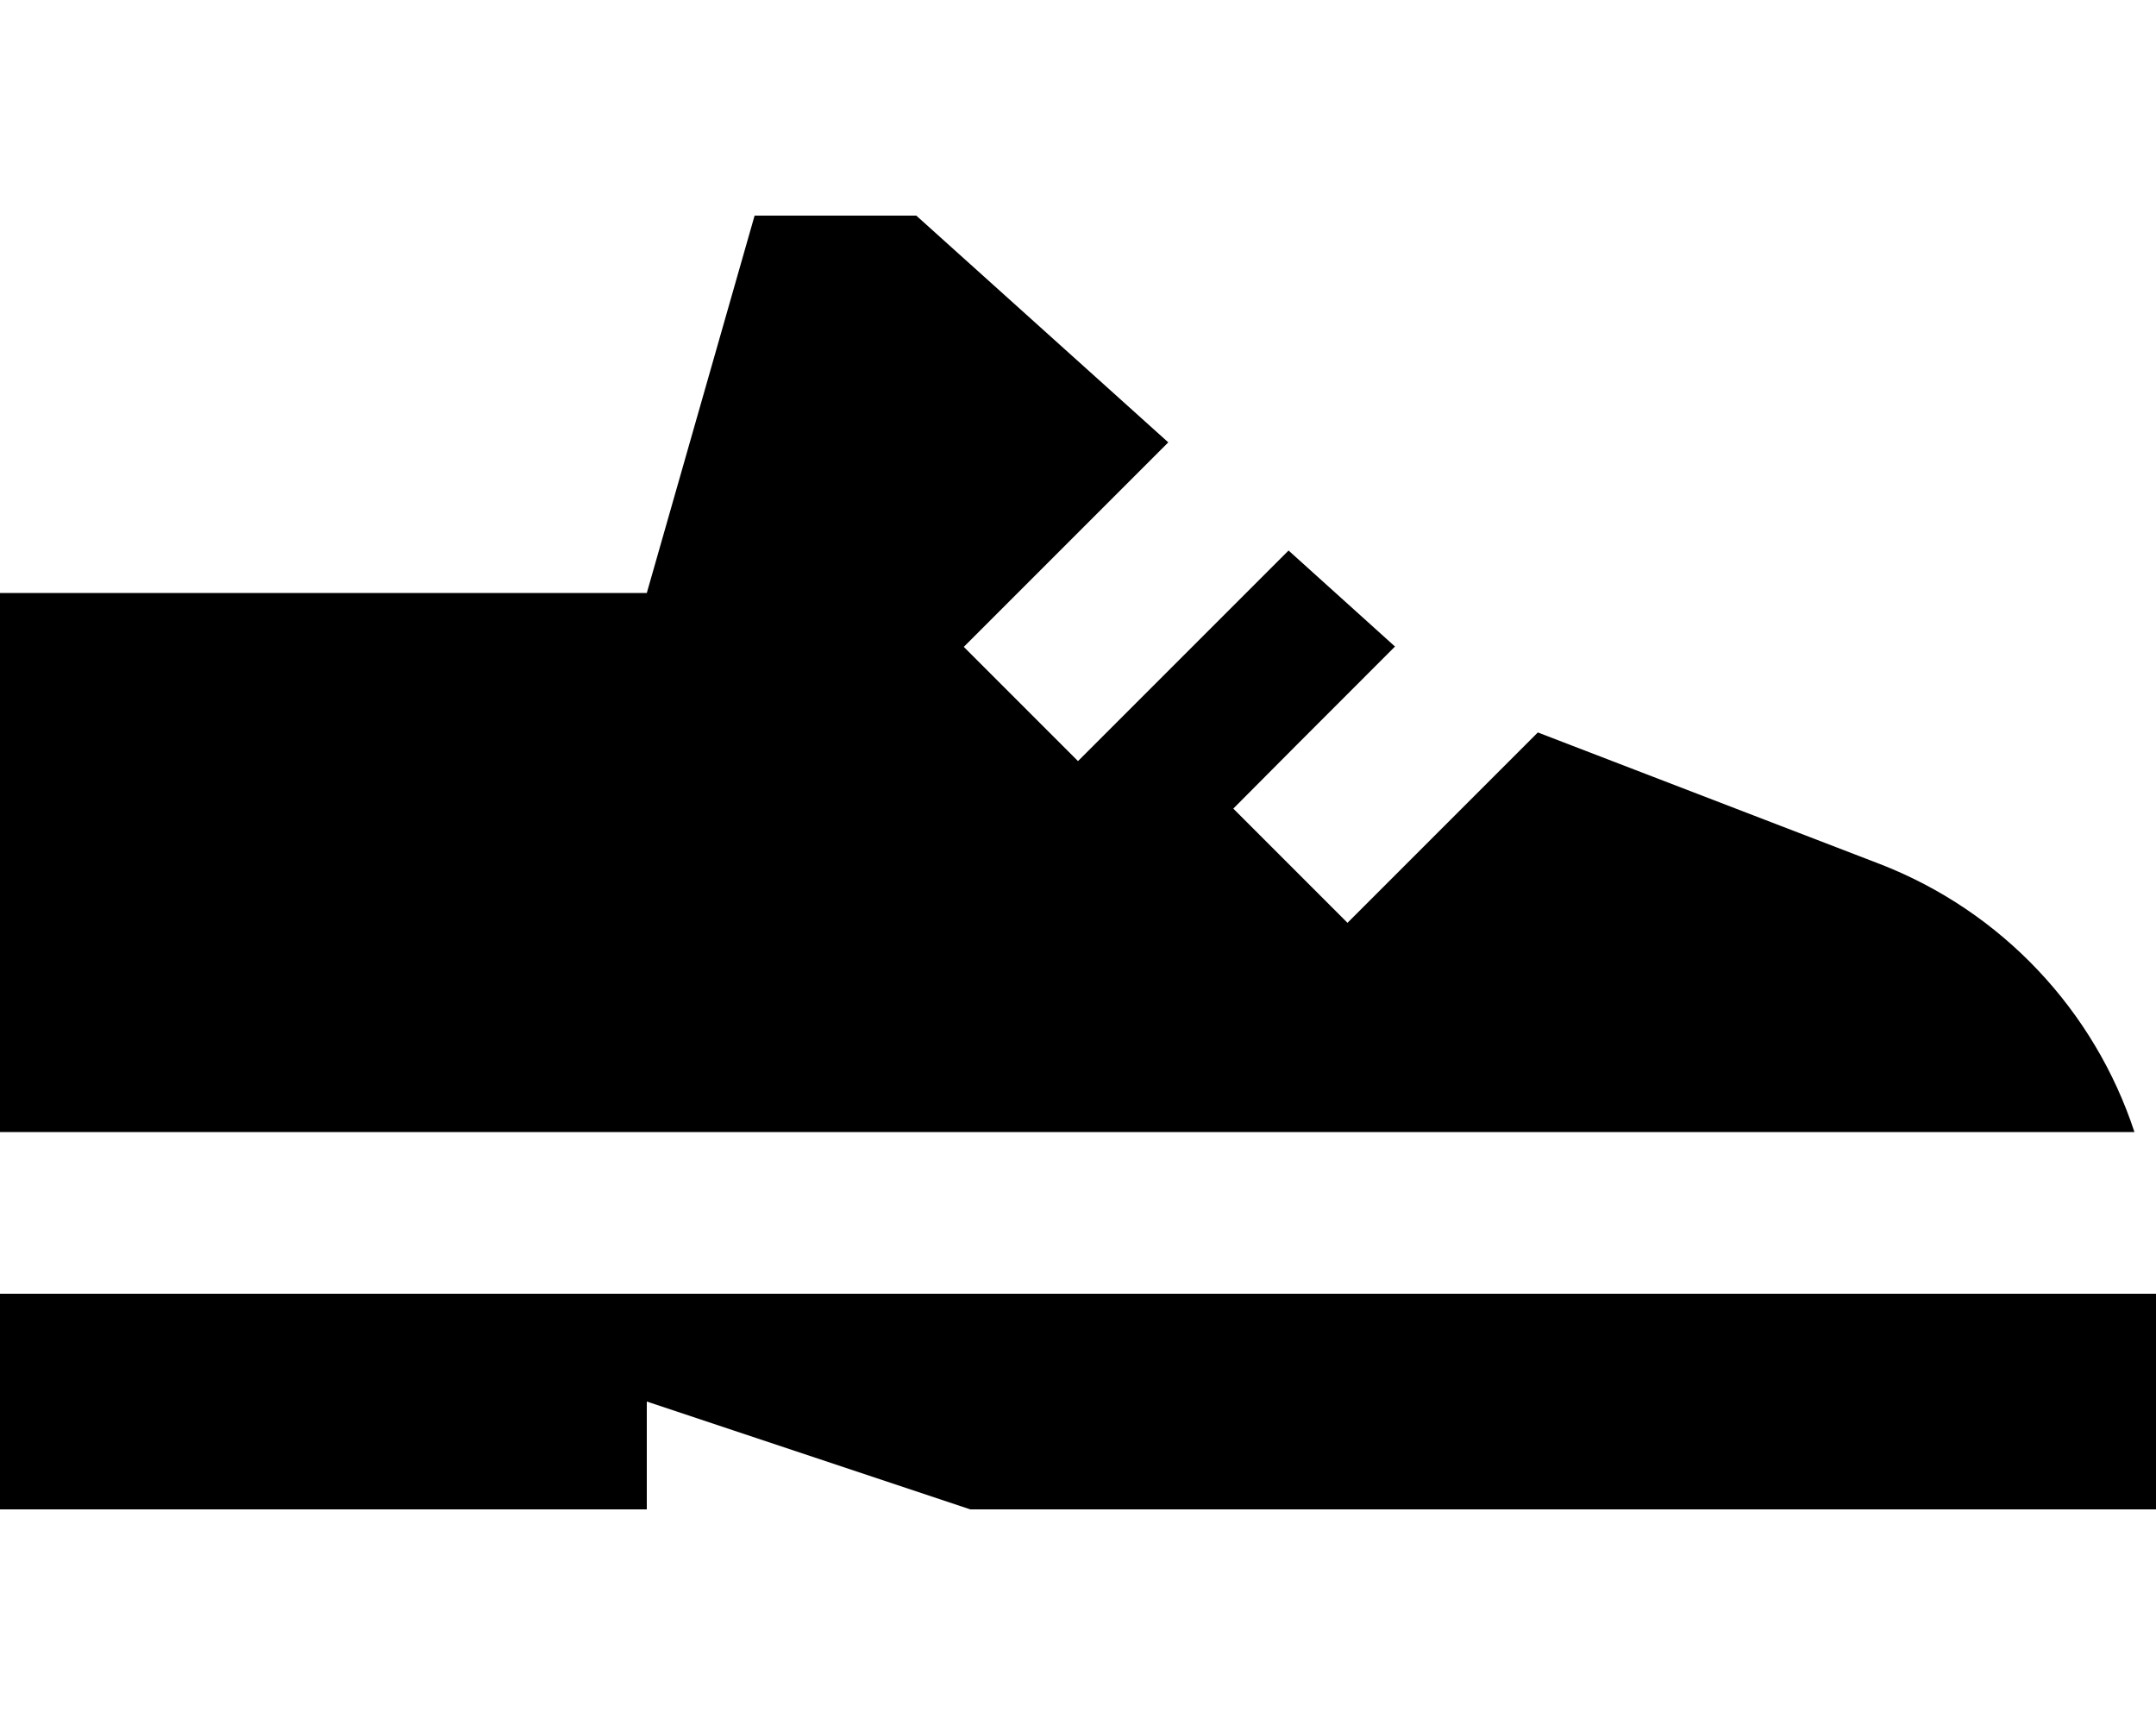 <svg xmlns="http://www.w3.org/2000/svg" viewBox="0 0 640 512"><!--! Font Awesome Pro 7.0.0 by @fontawesome - https://fontawesome.com License - https://fontawesome.com/license (Commercial License) Copyright 2025 Fonticons, Inc. --><path fill="currentColor" d="M0 336l0-160 192 0 32-112 48 0 74.8 67.3c-33.6 33.6-53.9 53.9-60.7 60.7L320 225.9c6.6-6.6 27.4-27.4 62.5-62.5l31.6 28.5C391 215 375 231 366.1 240L400 273.9c7.6-7.6 26.4-26.4 56.5-56.5l101.4 39c36.5 14.1 63.9 43.7 75.7 79.6L0 336zm0 48l640 0 0 64-352 0-96-32 0 32-192 0 0-64z"/></svg>